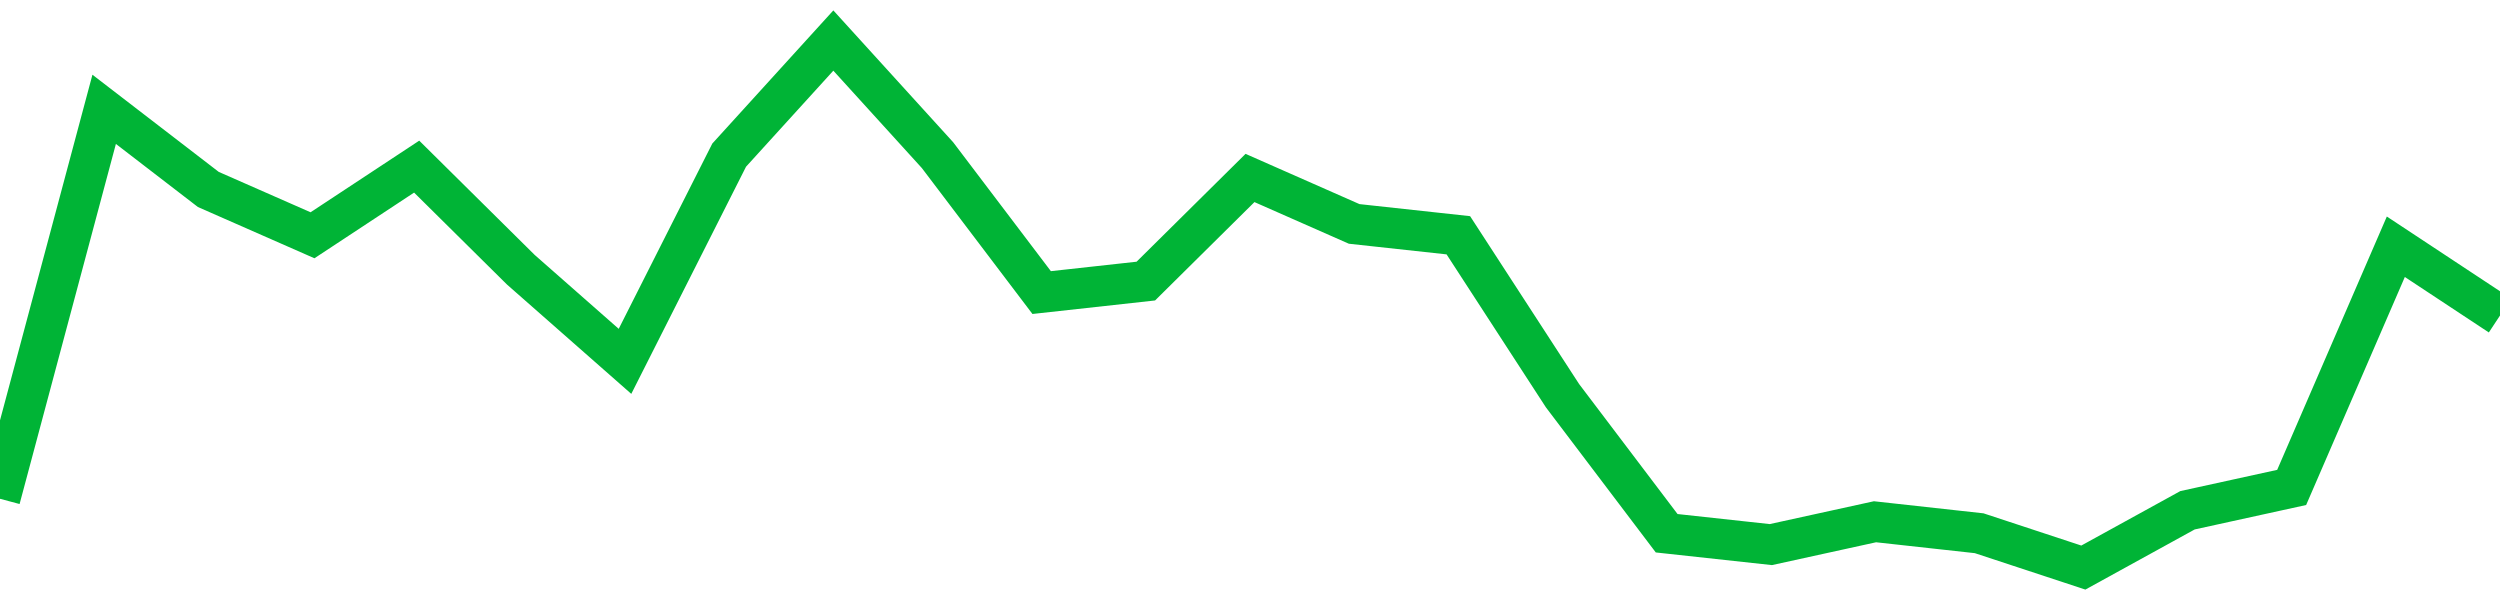 <!-- Generated with https://github.com/jxxe/sparkline/ --><svg viewBox="0 0 185 45" class="sparkline" xmlns="http://www.w3.org/2000/svg"><path class="sparkline--fill" d="M 0 36.91 L 0 36.91 L 7.708 8.09 L 15.417 14.02 L 23.125 17.41 L 30.833 12.33 L 38.542 19.96 L 46.25 26.74 L 53.958 11.48 L 61.667 3 L 69.375 11.48 L 77.083 21.65 L 84.792 20.8 L 92.5 13.17 L 100.208 16.57 L 107.917 17.41 L 115.625 29.28 L 123.333 39.46 L 131.042 40.3 L 138.75 38.61 L 146.458 39.46 L 154.167 42 L 161.875 37.76 L 169.583 36.07 L 177.292 18.26 L 185 23.35 V 45 L 0 45 Z" stroke="none" fill="none" ></path><path class="sparkline--line" d="M 0 36.91 L 0 36.91 L 7.708 8.09 L 15.417 14.02 L 23.125 17.41 L 30.833 12.33 L 38.542 19.96 L 46.25 26.74 L 53.958 11.48 L 61.667 3 L 69.375 11.48 L 77.083 21.65 L 84.792 20.8 L 92.5 13.17 L 100.208 16.57 L 107.917 17.41 L 115.625 29.28 L 123.333 39.46 L 131.042 40.3 L 138.75 38.61 L 146.458 39.46 L 154.167 42 L 161.875 37.76 L 169.583 36.07 L 177.292 18.26 L 185 23.35" fill="none" stroke-width="3" stroke="#00B436" ></path></svg>